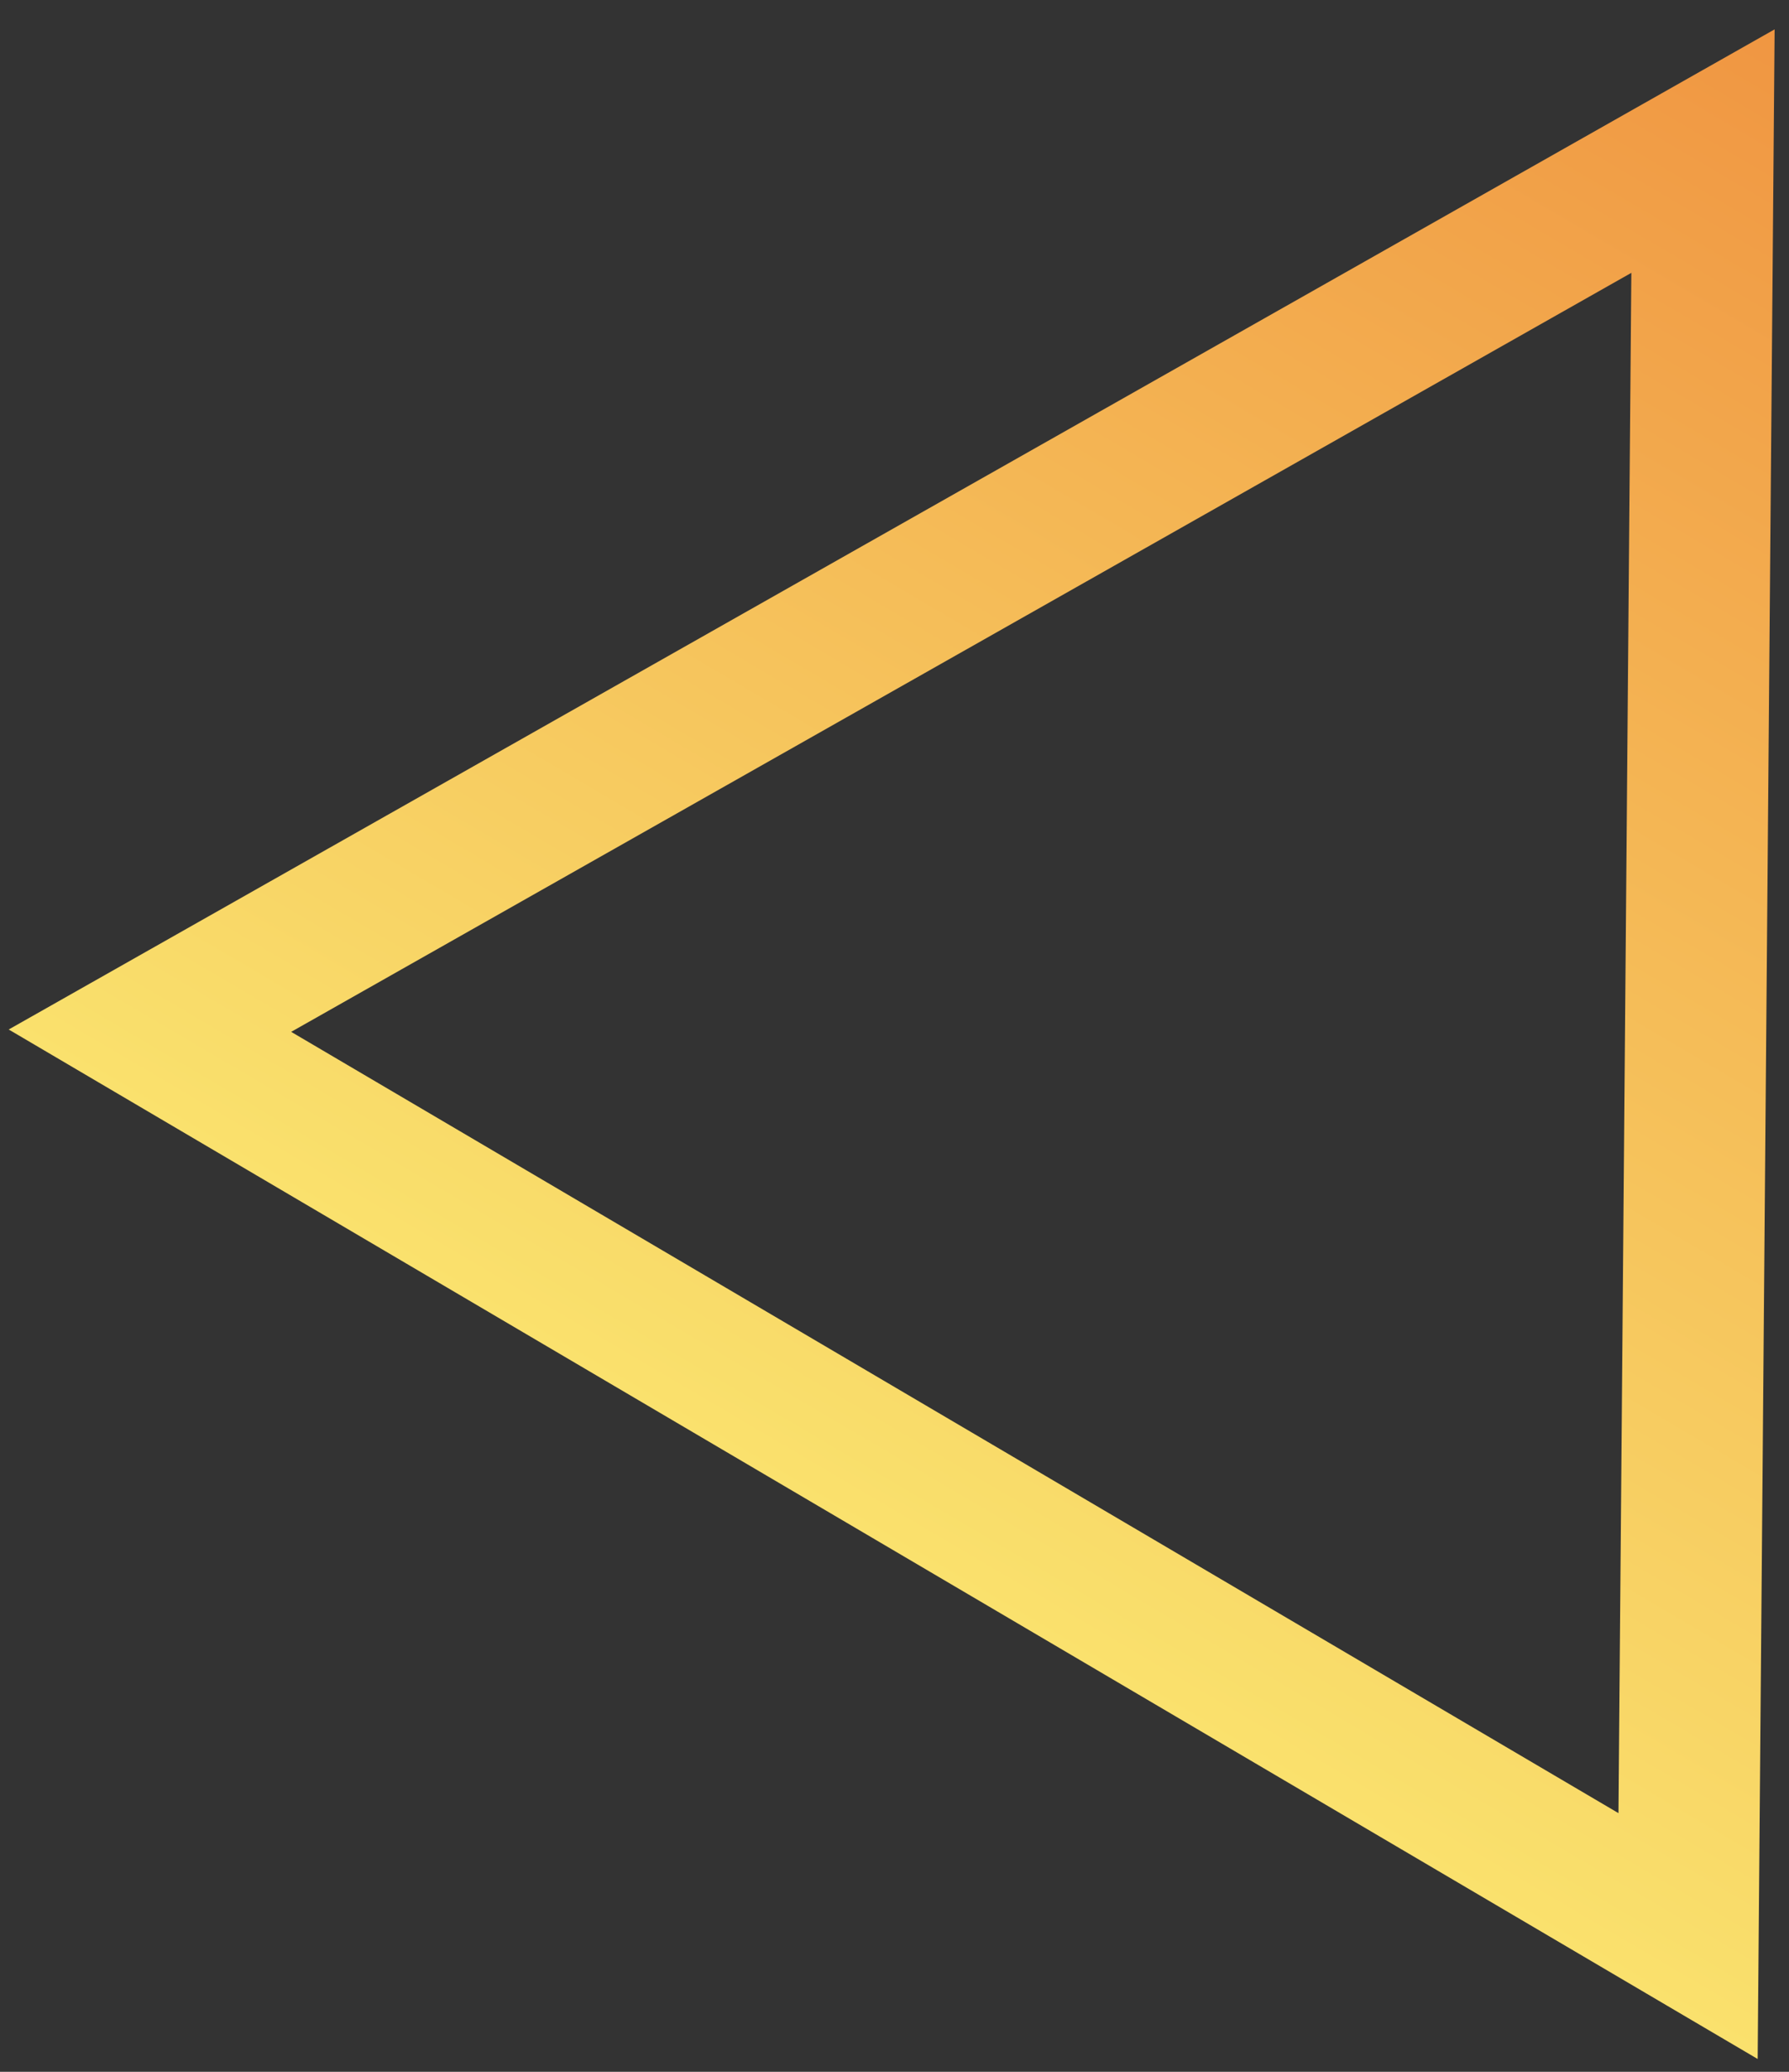 <?xml version="1.0" encoding="UTF-8"?> <svg xmlns="http://www.w3.org/2000/svg" width="38" height="44" viewBox="0 0 38 44" fill="none"><rect x="0" y="0" width="38" height="44" fill="#333333" stroke="none"/> <path d="M3.185 21.889L36.173 3.209L35.856 41.117L3.185 21.889Z" stroke="url(#paint0_linear_1091_1799)" stroke-width="3"></path> <defs> <linearGradient id="paint0_linear_1091_1799" x1="37.694" y1="0.623" x2="12.448" y2="43.52" gradientUnits="userSpaceOnUse"> <stop stop-color="#F09642"></stop> <stop offset="1" stop-color="#FDFA7B"></stop> </linearGradient> </defs> </svg> 